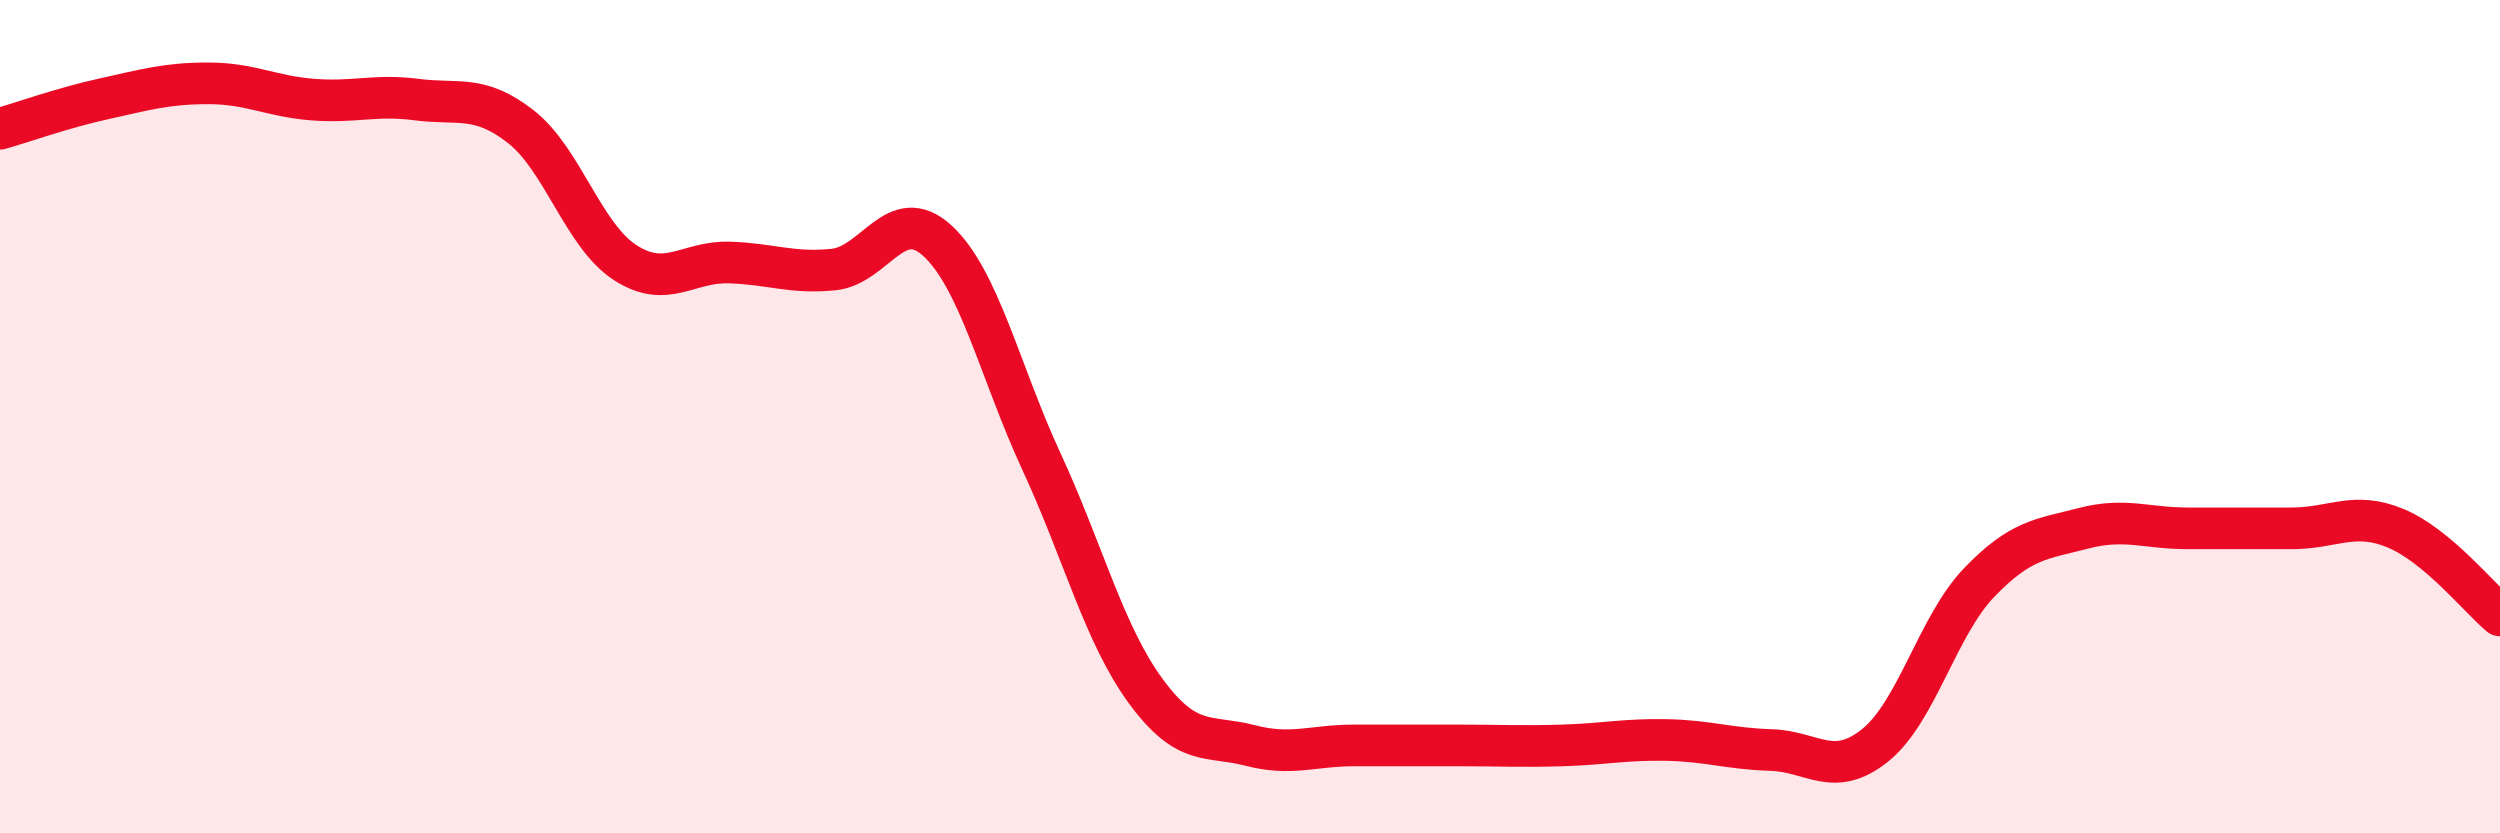 
    <svg width="60" height="20" viewBox="0 0 60 20" xmlns="http://www.w3.org/2000/svg">
      <path
        d="M 0,3.09 C 0.5,2.95 1.5,2.59 2.5,2.37 C 3.5,2.15 4,2 5,2 C 6,2 6.5,2.31 7.5,2.39 C 8.5,2.47 9,2.26 10,2.39 C 11,2.52 11.5,2.26 12.5,3.04 C 13.5,3.82 14,5.65 15,6.3 C 16,6.95 16.5,6.27 17.5,6.3 C 18.5,6.33 19,6.57 20,6.47 C 21,6.37 21.5,4.86 22.5,5.78 C 23.5,6.7 24,8.93 25,11.09 C 26,13.25 26.5,15.23 27.5,16.59 C 28.5,17.95 29,17.63 30,17.89 C 31,18.15 31.5,17.89 32.5,17.89 C 33.5,17.89 34,17.89 35,17.89 C 36,17.89 36.5,17.92 37.5,17.89 C 38.5,17.86 39,17.74 40,17.76 C 41,17.78 41.5,17.97 42.5,18 C 43.5,18.03 44,18.69 45,17.89 C 46,17.09 46.5,15.02 47.5,13.98 C 48.5,12.94 49,12.94 50,12.68 C 51,12.42 51.5,12.68 52.5,12.68 C 53.5,12.68 54,12.68 55,12.68 C 56,12.68 56.5,12.26 57.5,12.68 C 58.5,13.1 59.5,14.35 60,14.77L60 20L0 20Z"
        fill="#EB0A25"
        opacity="0.1"
        stroke-linecap="round"
        stroke-linejoin="round"
      />
      <path
        d="M 0,3.09 C 0.5,2.95 1.5,2.59 2.5,2.37 C 3.5,2.15 4,2 5,2 C 6,2 6.5,2.31 7.5,2.39 C 8.5,2.47 9,2.26 10,2.39 C 11,2.52 11.5,2.26 12.5,3.04 C 13.5,3.82 14,5.65 15,6.3 C 16,6.95 16.5,6.27 17.5,6.3 C 18.5,6.33 19,6.57 20,6.47 C 21,6.37 21.5,4.86 22.5,5.78 C 23.5,6.7 24,8.93 25,11.09 C 26,13.25 26.5,15.23 27.5,16.59 C 28.5,17.95 29,17.63 30,17.89 C 31,18.15 31.5,17.89 32.5,17.89 C 33.5,17.89 34,17.89 35,17.89 C 36,17.89 36.5,17.92 37.5,17.89 C 38.5,17.86 39,17.74 40,17.76 C 41,17.78 41.5,17.97 42.5,18 C 43.5,18.03 44,18.69 45,17.89 C 46,17.09 46.5,15.02 47.5,13.98 C 48.5,12.94 49,12.94 50,12.68 C 51,12.42 51.5,12.68 52.5,12.68 C 53.5,12.68 54,12.68 55,12.68 C 56,12.68 56.5,12.26 57.5,12.68 C 58.5,13.1 59.5,14.35 60,14.77"
        stroke="#EB0A25"
        stroke-width="1"
        fill="none"
        stroke-linecap="round"
        stroke-linejoin="round"
      />
    </svg>
  